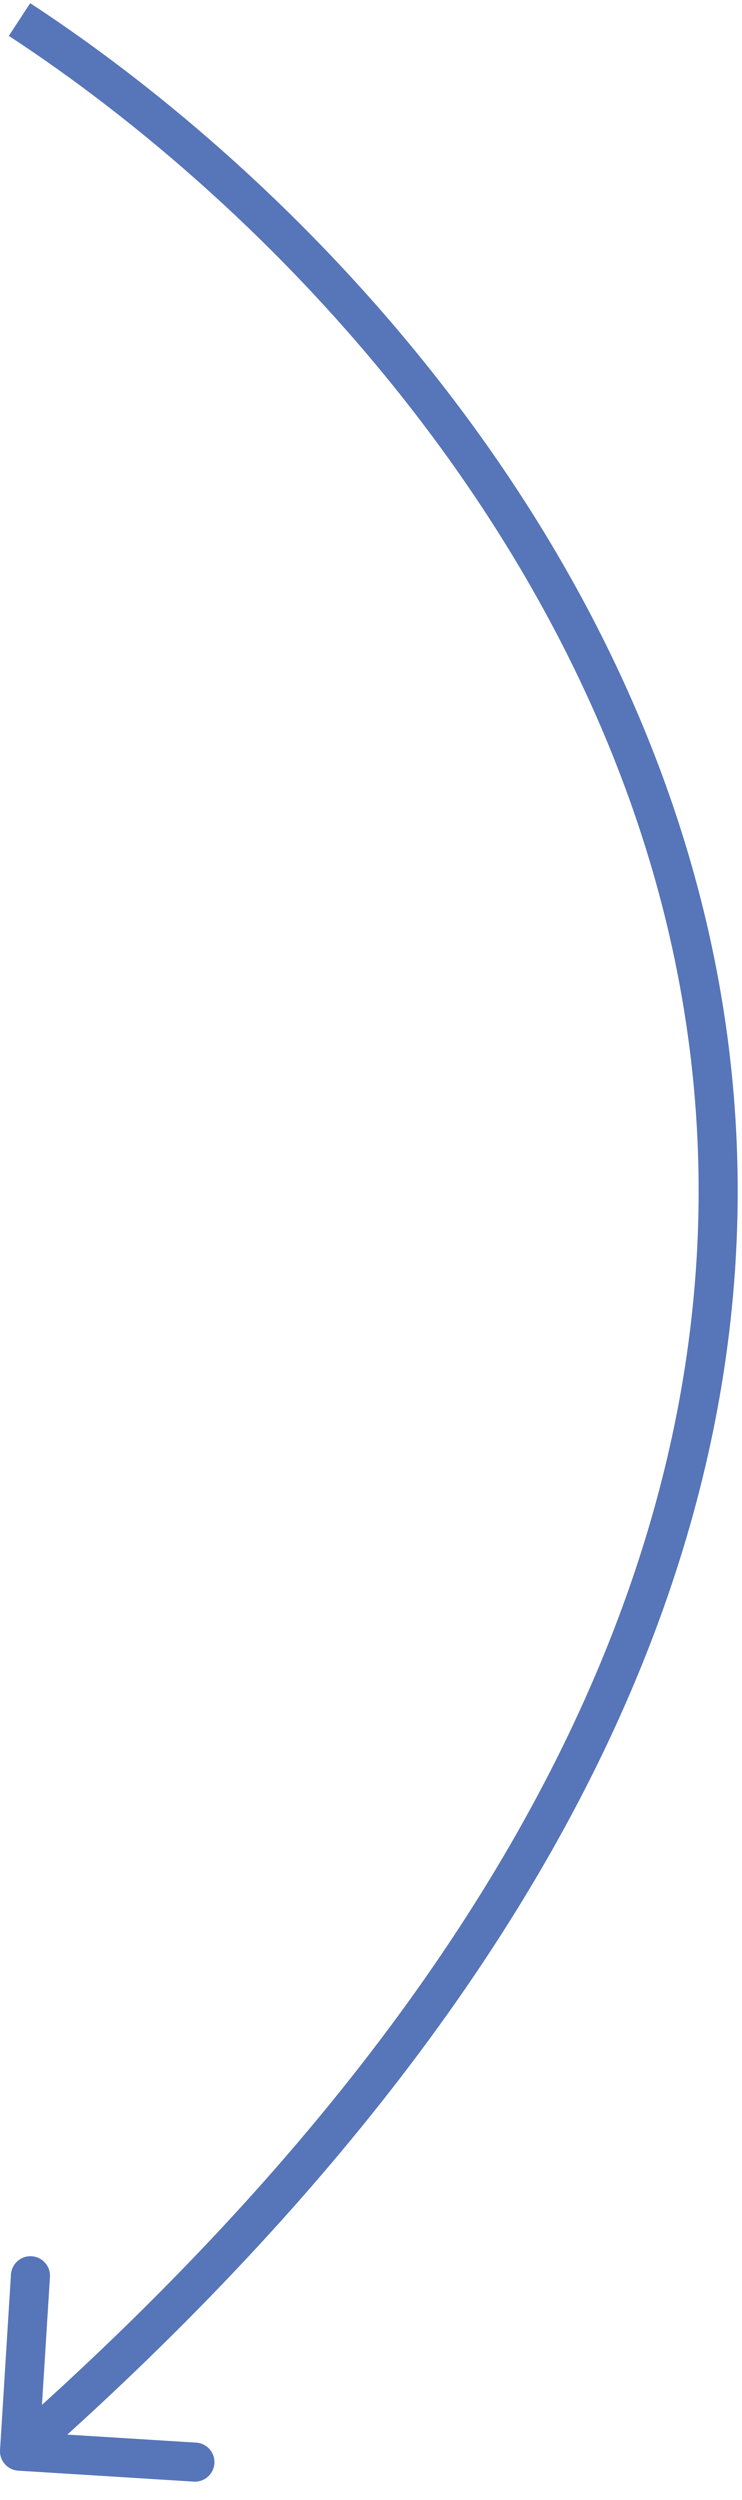 <?xml version="1.0" encoding="UTF-8"?> <svg xmlns="http://www.w3.org/2000/svg" width="38" height="128" viewBox="0 0 38 128" fill="none"><path d="M0.938 126.498C0.386 126.464 -0.033 125.989 0.002 125.438L0.561 116.455C0.596 115.904 1.07 115.485 1.622 115.519C2.173 115.554 2.592 116.028 2.558 116.58L2.06 124.564L10.045 125.062C10.596 125.096 11.015 125.571 10.98 126.122C10.946 126.673 10.472 127.092 9.92 127.058L0.938 126.498ZM1.547 0.163C15.183 9.085 31.603 26.106 36.402 48.213C41.223 70.421 34.259 97.475 1.662 126.25L0.338 124.75C32.541 96.325 39.077 69.963 34.448 48.637C29.797 27.211 13.817 10.582 0.452 1.837L1.547 0.163Z" fill="#5775B9"></path></svg> 
